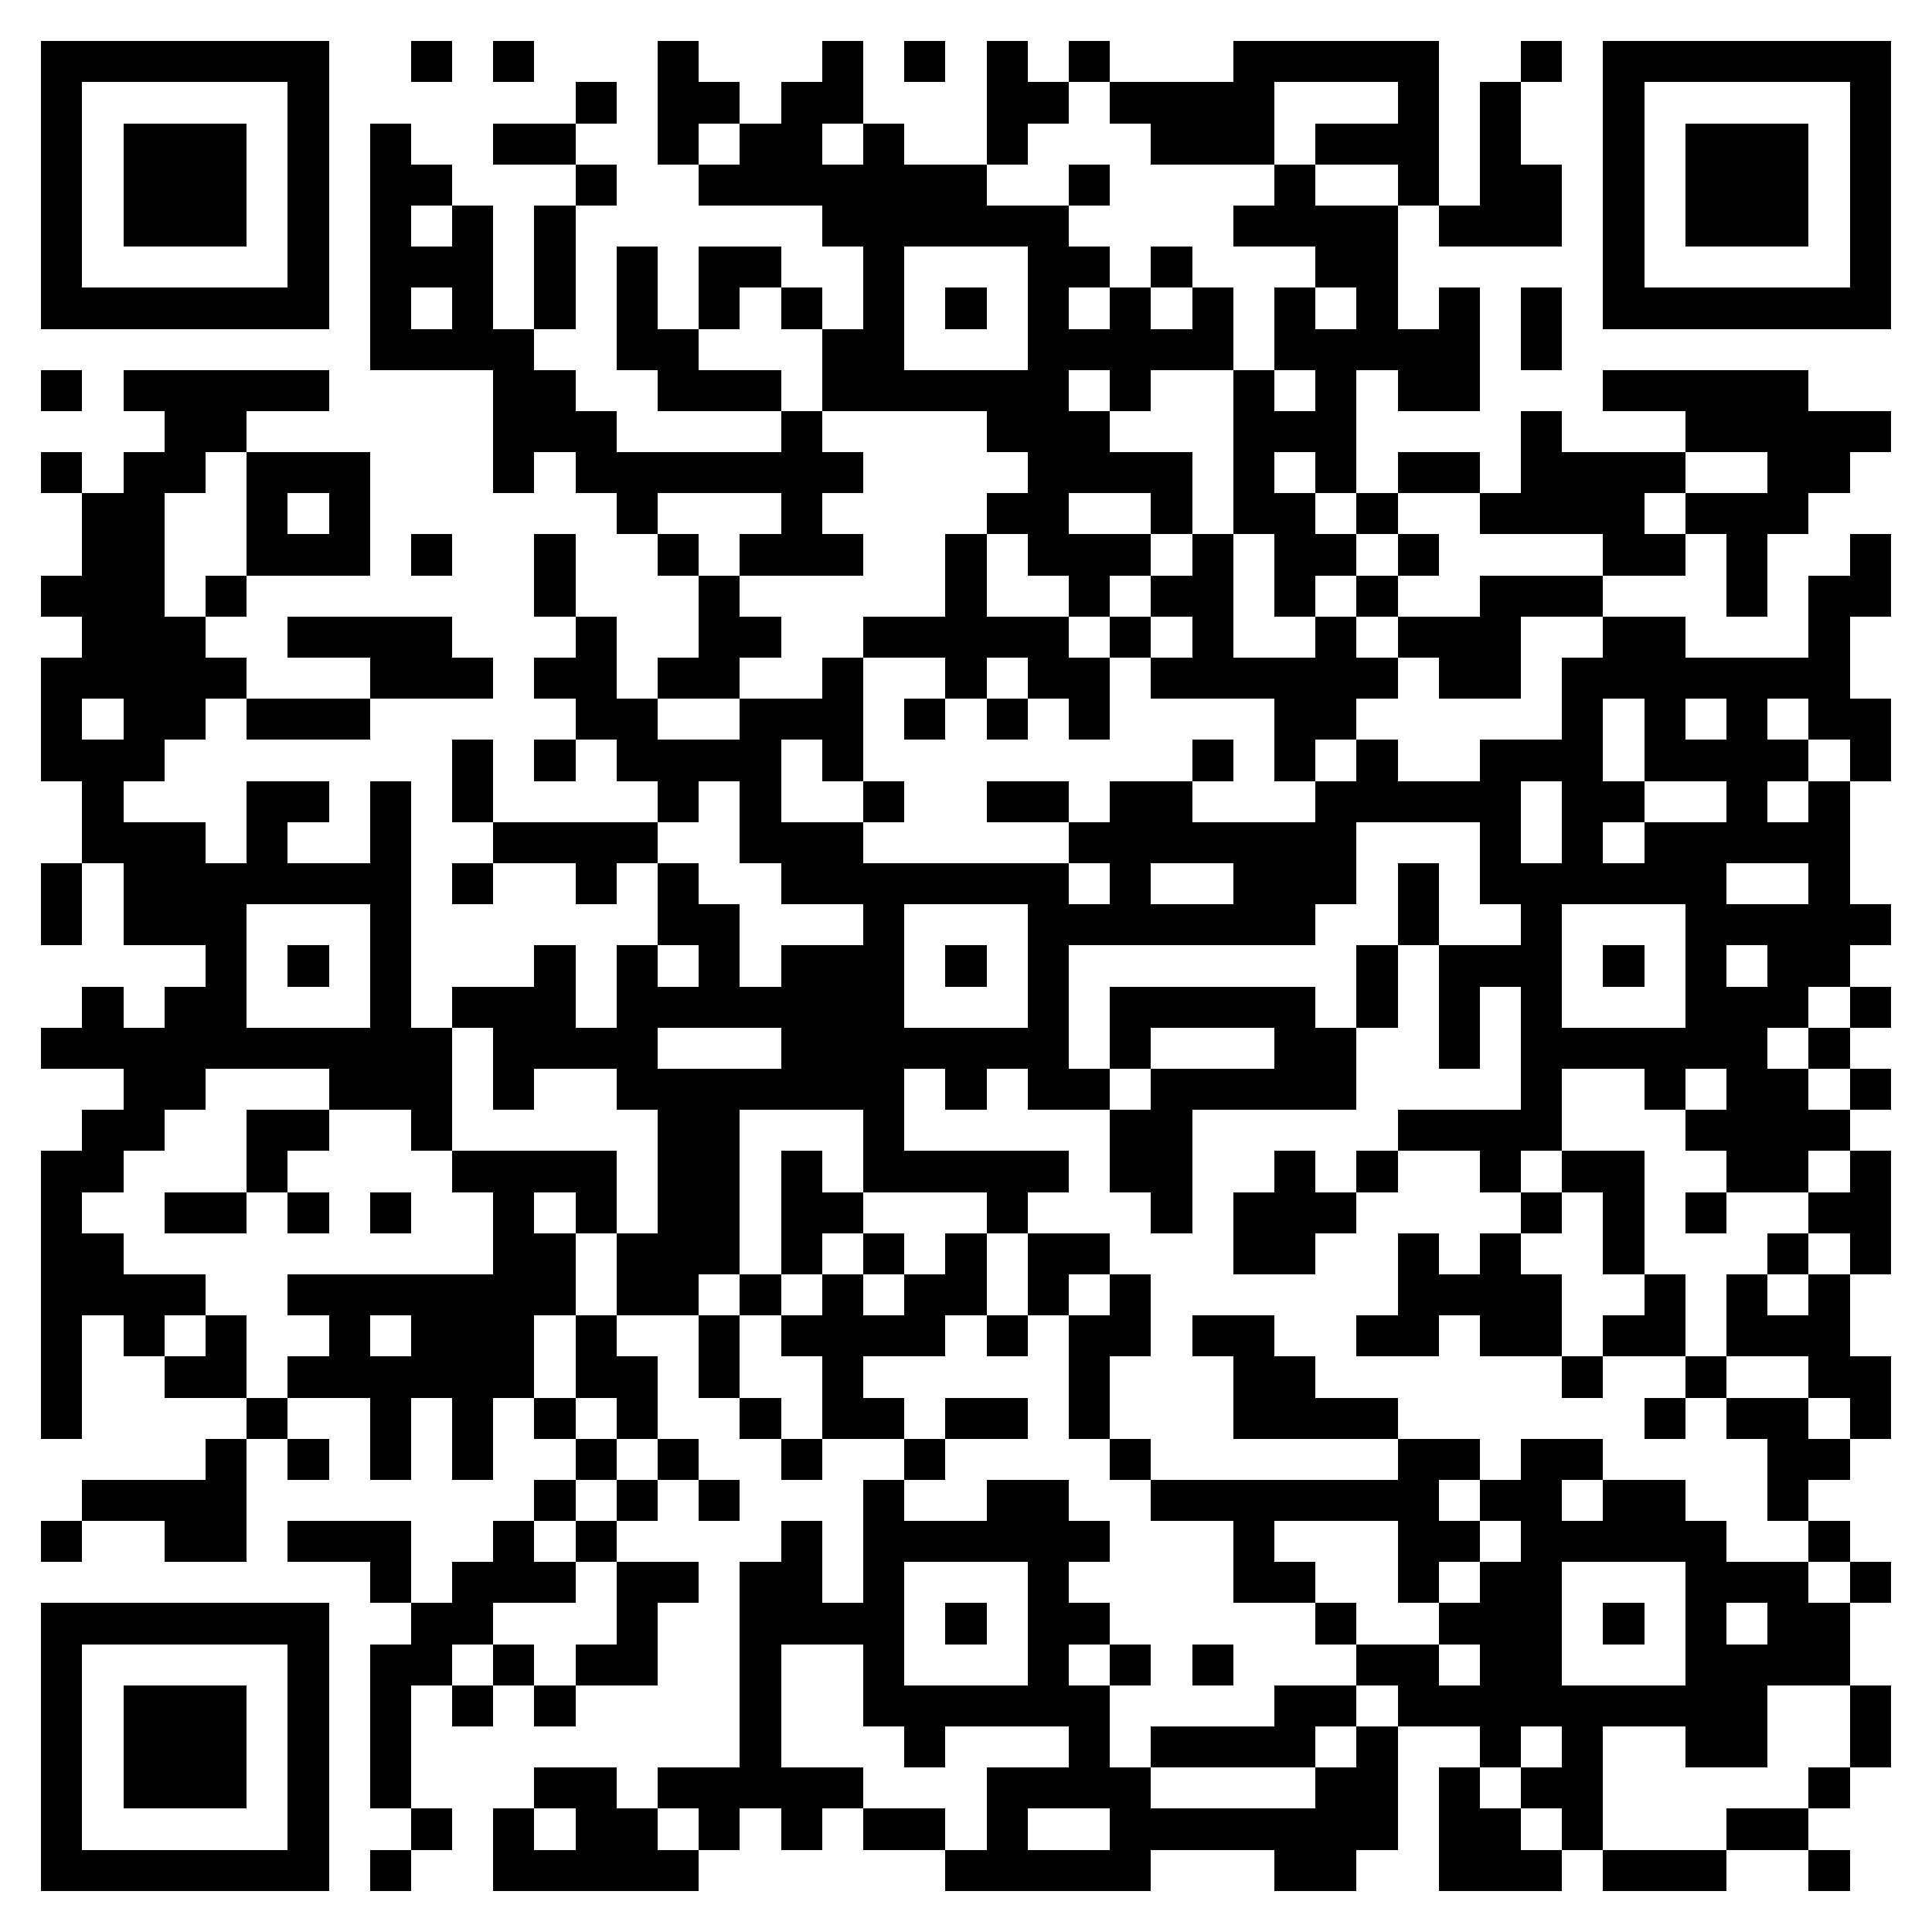 <svg xmlns="http://www.w3.org/2000/svg" viewBox="0 0 47 47" shape-rendering="crispEdges"><path fill="#ffffff" d="M0 0h47v47H0z"/><path stroke="#000000" d="M1 1.5h7m2 0h1m1 0h1m3 0h1m3 0h1m1 0h1m1 0h1m1 0h1m3 0h5m2 0h1m1 0h7M1 2.5h1m5 0h1m6 0h1m1 0h2m1 0h2m3 0h2m1 0h4m3 0h1m1 0h1m2 0h1m5 0h1M1 3.5h1m1 0h3m1 0h1m1 0h1m2 0h2m2 0h1m1 0h2m1 0h1m2 0h1m3 0h3m1 0h3m1 0h1m2 0h1m1 0h3m1 0h1M1 4.5h1m1 0h3m1 0h1m1 0h2m3 0h1m2 0h7m2 0h1m4 0h1m2 0h1m1 0h2m1 0h1m1 0h3m1 0h1M1 5.5h1m1 0h3m1 0h1m1 0h1m1 0h1m1 0h1m6 0h6m4 0h4m1 0h3m1 0h1m1 0h3m1 0h1M1 6.5h1m5 0h1m1 0h3m1 0h1m1 0h1m1 0h2m2 0h1m3 0h2m1 0h1m3 0h2m5 0h1m5 0h1M1 7.5h7m1 0h1m1 0h1m1 0h1m1 0h1m1 0h1m1 0h1m1 0h1m1 0h1m1 0h1m1 0h1m1 0h1m1 0h1m1 0h1m1 0h1m1 0h1m1 0h7M9 8.5h4m2 0h2m3 0h2m3 0h5m1 0h5m1 0h1M1 9.5h1m1 0h5m4 0h2m2 0h3m1 0h6m1 0h1m2 0h1m1 0h1m1 0h2m3 0h5M4 10.5h2m6 0h3m4 0h1m4 0h3m3 0h3m4 0h1m3 0h5M1 11.5h1m1 0h2m1 0h3m3 0h1m1 0h7m4 0h4m1 0h1m1 0h1m1 0h2m1 0h4m2 0h2M2 12.5h2m2 0h1m1 0h1m6 0h1m3 0h1m4 0h2m2 0h1m1 0h2m1 0h1m2 0h4m1 0h3M2 13.5h2m2 0h3m1 0h1m2 0h1m2 0h1m1 0h3m2 0h1m1 0h3m1 0h1m1 0h2m1 0h1m4 0h2m1 0h1m2 0h1M1 14.5h3m1 0h1m7 0h1m3 0h1m5 0h1m2 0h1m1 0h2m1 0h1m1 0h1m2 0h3m3 0h1m1 0h2M2 15.5h3m2 0h4m3 0h1m2 0h2m2 0h5m1 0h1m1 0h1m2 0h1m1 0h3m2 0h2m3 0h1M1 16.5h5m3 0h3m1 0h2m1 0h2m2 0h1m2 0h1m1 0h2m1 0h6m1 0h2m1 0h7M1 17.5h1m1 0h2m1 0h3m5 0h2m2 0h3m1 0h1m1 0h1m1 0h1m4 0h2m5 0h1m1 0h1m1 0h1m1 0h2M1 18.5h3m7 0h1m1 0h1m1 0h4m1 0h1m8 0h1m1 0h1m1 0h1m2 0h3m1 0h4m1 0h1M2 19.5h1m3 0h2m1 0h1m1 0h1m4 0h1m1 0h1m2 0h1m2 0h2m1 0h2m3 0h5m1 0h2m2 0h1m1 0h1M2 20.5h3m1 0h1m2 0h1m2 0h4m2 0h3m5 0h7m3 0h1m1 0h1m1 0h5M1 21.5h1m1 0h7m1 0h1m2 0h1m1 0h1m2 0h7m1 0h1m2 0h3m1 0h1m1 0h6m2 0h1M1 22.5h1m1 0h3m3 0h1m6 0h2m3 0h1m3 0h7m2 0h1m2 0h1m3 0h5M5 23.5h1m1 0h1m1 0h1m3 0h1m1 0h1m1 0h1m1 0h3m1 0h1m1 0h1m7 0h1m1 0h3m1 0h1m1 0h1m1 0h2M2 24.5h1m1 0h2m3 0h1m1 0h3m1 0h7m3 0h1m1 0h5m1 0h1m1 0h1m1 0h1m3 0h3m1 0h1M1 25.5h10m1 0h4m3 0h7m1 0h1m3 0h2m2 0h1m1 0h6m1 0h1M3 26.5h2m3 0h3m1 0h1m2 0h7m1 0h1m1 0h2m1 0h5m4 0h1m2 0h1m1 0h2m1 0h1M2 27.5h2m2 0h2m2 0h1m5 0h2m3 0h1m5 0h2m5 0h4m3 0h4M1 28.5h2m3 0h1m4 0h4m1 0h2m1 0h1m1 0h5m1 0h2m2 0h1m1 0h1m2 0h1m1 0h2m2 0h2m1 0h1M1 29.5h1m2 0h2m1 0h1m1 0h1m2 0h1m1 0h1m1 0h2m1 0h2m3 0h1m3 0h1m1 0h3m4 0h1m1 0h1m1 0h1m2 0h2M1 30.5h2m9 0h2m1 0h3m1 0h1m1 0h1m1 0h1m1 0h2m3 0h2m2 0h1m1 0h1m2 0h1m3 0h1m1 0h1M1 31.5h4m2 0h7m1 0h2m1 0h1m1 0h1m1 0h2m1 0h1m1 0h1m6 0h4m2 0h1m1 0h1m1 0h1M1 32.5h1m1 0h1m1 0h1m2 0h1m1 0h3m1 0h1m2 0h1m1 0h4m1 0h1m1 0h2m1 0h2m2 0h2m1 0h2m1 0h2m1 0h3M1 33.5h1m2 0h2m1 0h6m1 0h2m1 0h1m2 0h1m5 0h1m3 0h2m6 0h1m2 0h1m2 0h2M1 34.5h1m4 0h1m2 0h1m1 0h1m1 0h1m1 0h1m2 0h1m1 0h2m1 0h2m1 0h1m3 0h4m6 0h1m1 0h2m1 0h1M5 35.5h1m1 0h1m1 0h1m1 0h1m2 0h1m1 0h1m2 0h1m2 0h1m4 0h1m6 0h2m1 0h2m4 0h2M2 36.5h4m7 0h1m1 0h1m1 0h1m3 0h1m2 0h2m2 0h7m1 0h2m1 0h2m2 0h1M1 37.5h1m2 0h2m1 0h3m2 0h1m1 0h1m4 0h1m1 0h6m3 0h1m3 0h2m1 0h5m2 0h1M9 38.5h1m1 0h3m1 0h2m1 0h2m1 0h1m3 0h1m4 0h2m2 0h1m1 0h2m3 0h3m1 0h1M1 39.5h7m2 0h2m3 0h1m2 0h4m1 0h1m1 0h2m5 0h1m2 0h3m1 0h1m1 0h1m1 0h2M1 40.5h1m5 0h1m1 0h2m1 0h1m1 0h2m2 0h1m2 0h1m3 0h1m1 0h1m1 0h1m3 0h2m1 0h2m3 0h4M1 41.5h1m1 0h3m1 0h1m1 0h1m1 0h1m1 0h1m4 0h1m2 0h6m4 0h2m1 0h9m2 0h1M1 42.5h1m1 0h3m1 0h1m1 0h1m8 0h1m3 0h1m3 0h1m1 0h4m1 0h1m2 0h1m1 0h1m2 0h2m2 0h1M1 43.5h1m1 0h3m1 0h1m1 0h1m3 0h2m1 0h5m3 0h4m4 0h2m1 0h1m1 0h2m5 0h1M1 44.5h1m5 0h1m2 0h1m1 0h1m1 0h2m1 0h1m1 0h1m1 0h2m1 0h1m2 0h7m1 0h2m1 0h1m3 0h2M1 45.5h7m1 0h1m2 0h5m6 0h5m3 0h2m2 0h3m1 0h3m2 0h1"/></svg>
